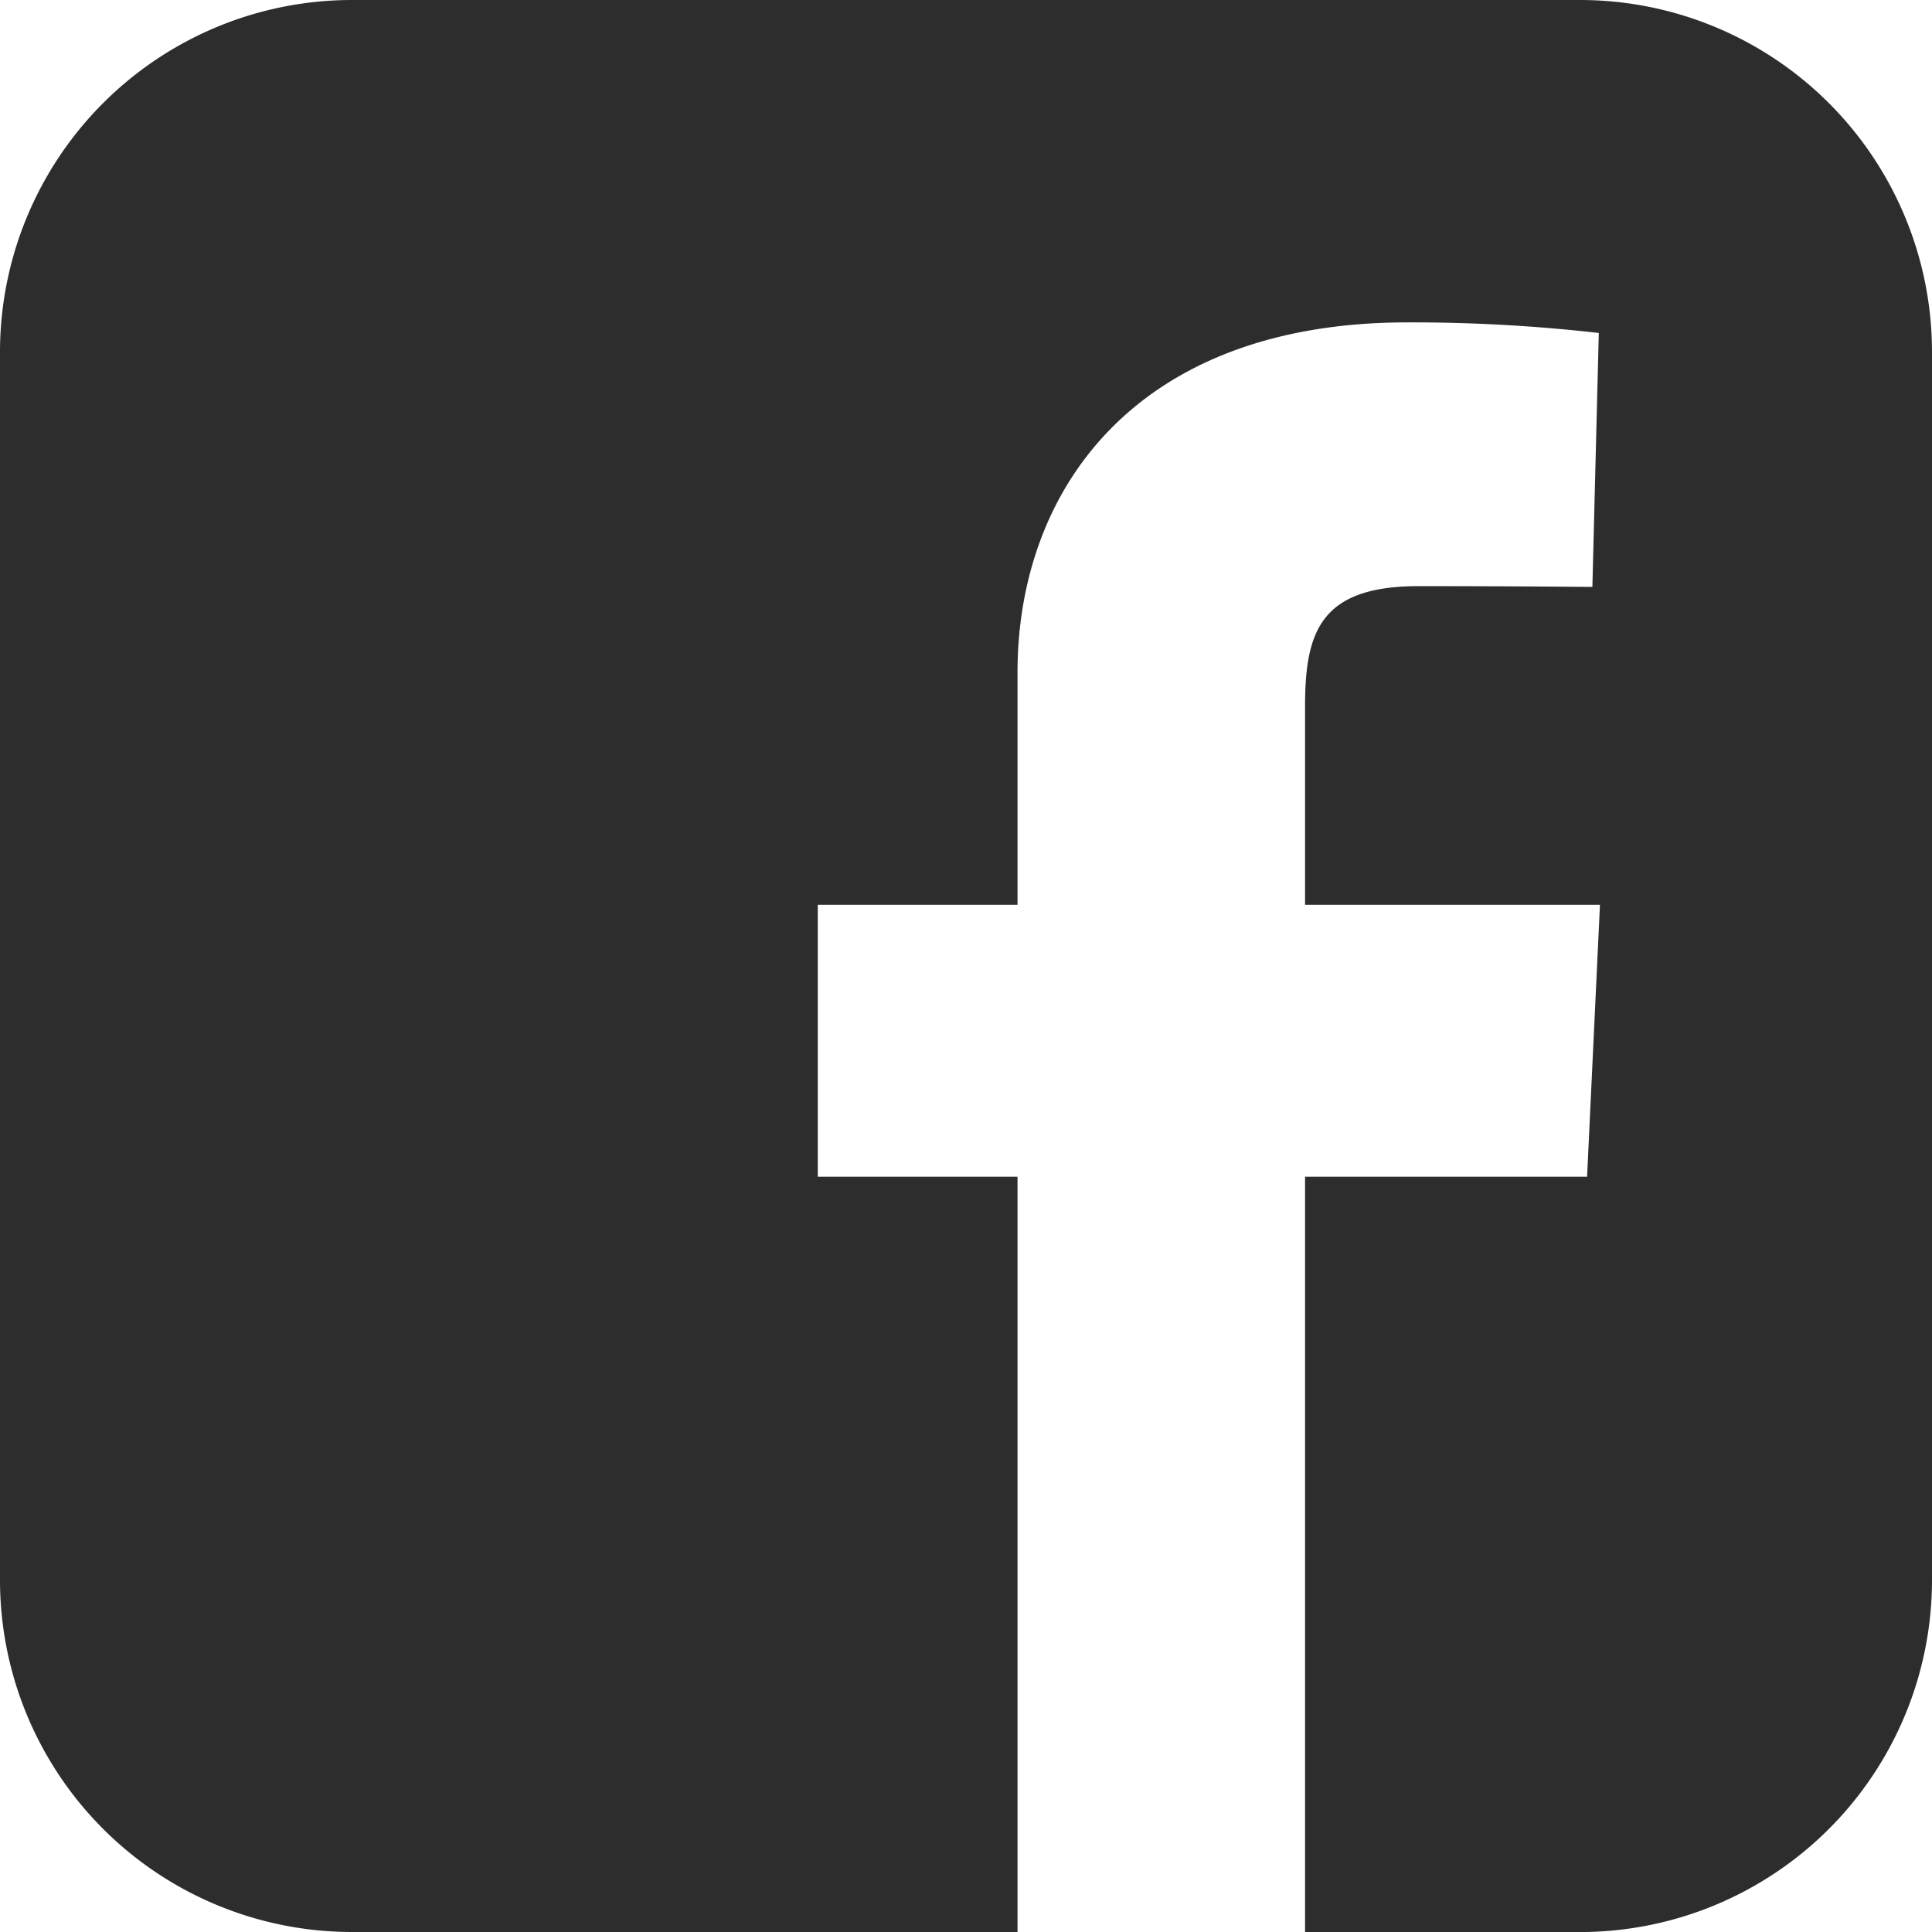 <svg xmlns="http://www.w3.org/2000/svg" width="34.656" height="34.657" viewBox="0 0 34.656 34.657">
  <g id="icon_facebook_black" transform="translate(0.333 -44)">
    <path id="パス_7" data-name="パス 7" d="M6.328,0A6.315,6.315,0,0,0,0,6.328v22a6.315,6.315,0,0,0,6.328,6.328H18.252V21.108H14.669V16.23h3.583V12.063c0-3.274,2.117-6.28,6.993-6.28a29.577,29.577,0,0,1,3.434.19l-.115,4.555s-1.489-.014-3.114-.014c-1.758,0-2.04.81-2.04,2.155V16.23H28.7l-.231,4.878H23.41V34.657h4.918a6.315,6.315,0,0,0,6.328-6.328v-22A6.315,6.315,0,0,0,28.328,0h-22Z" transform="translate(-0.333 44)" fill="#2d2d2d"/>
  </g>
</svg>
